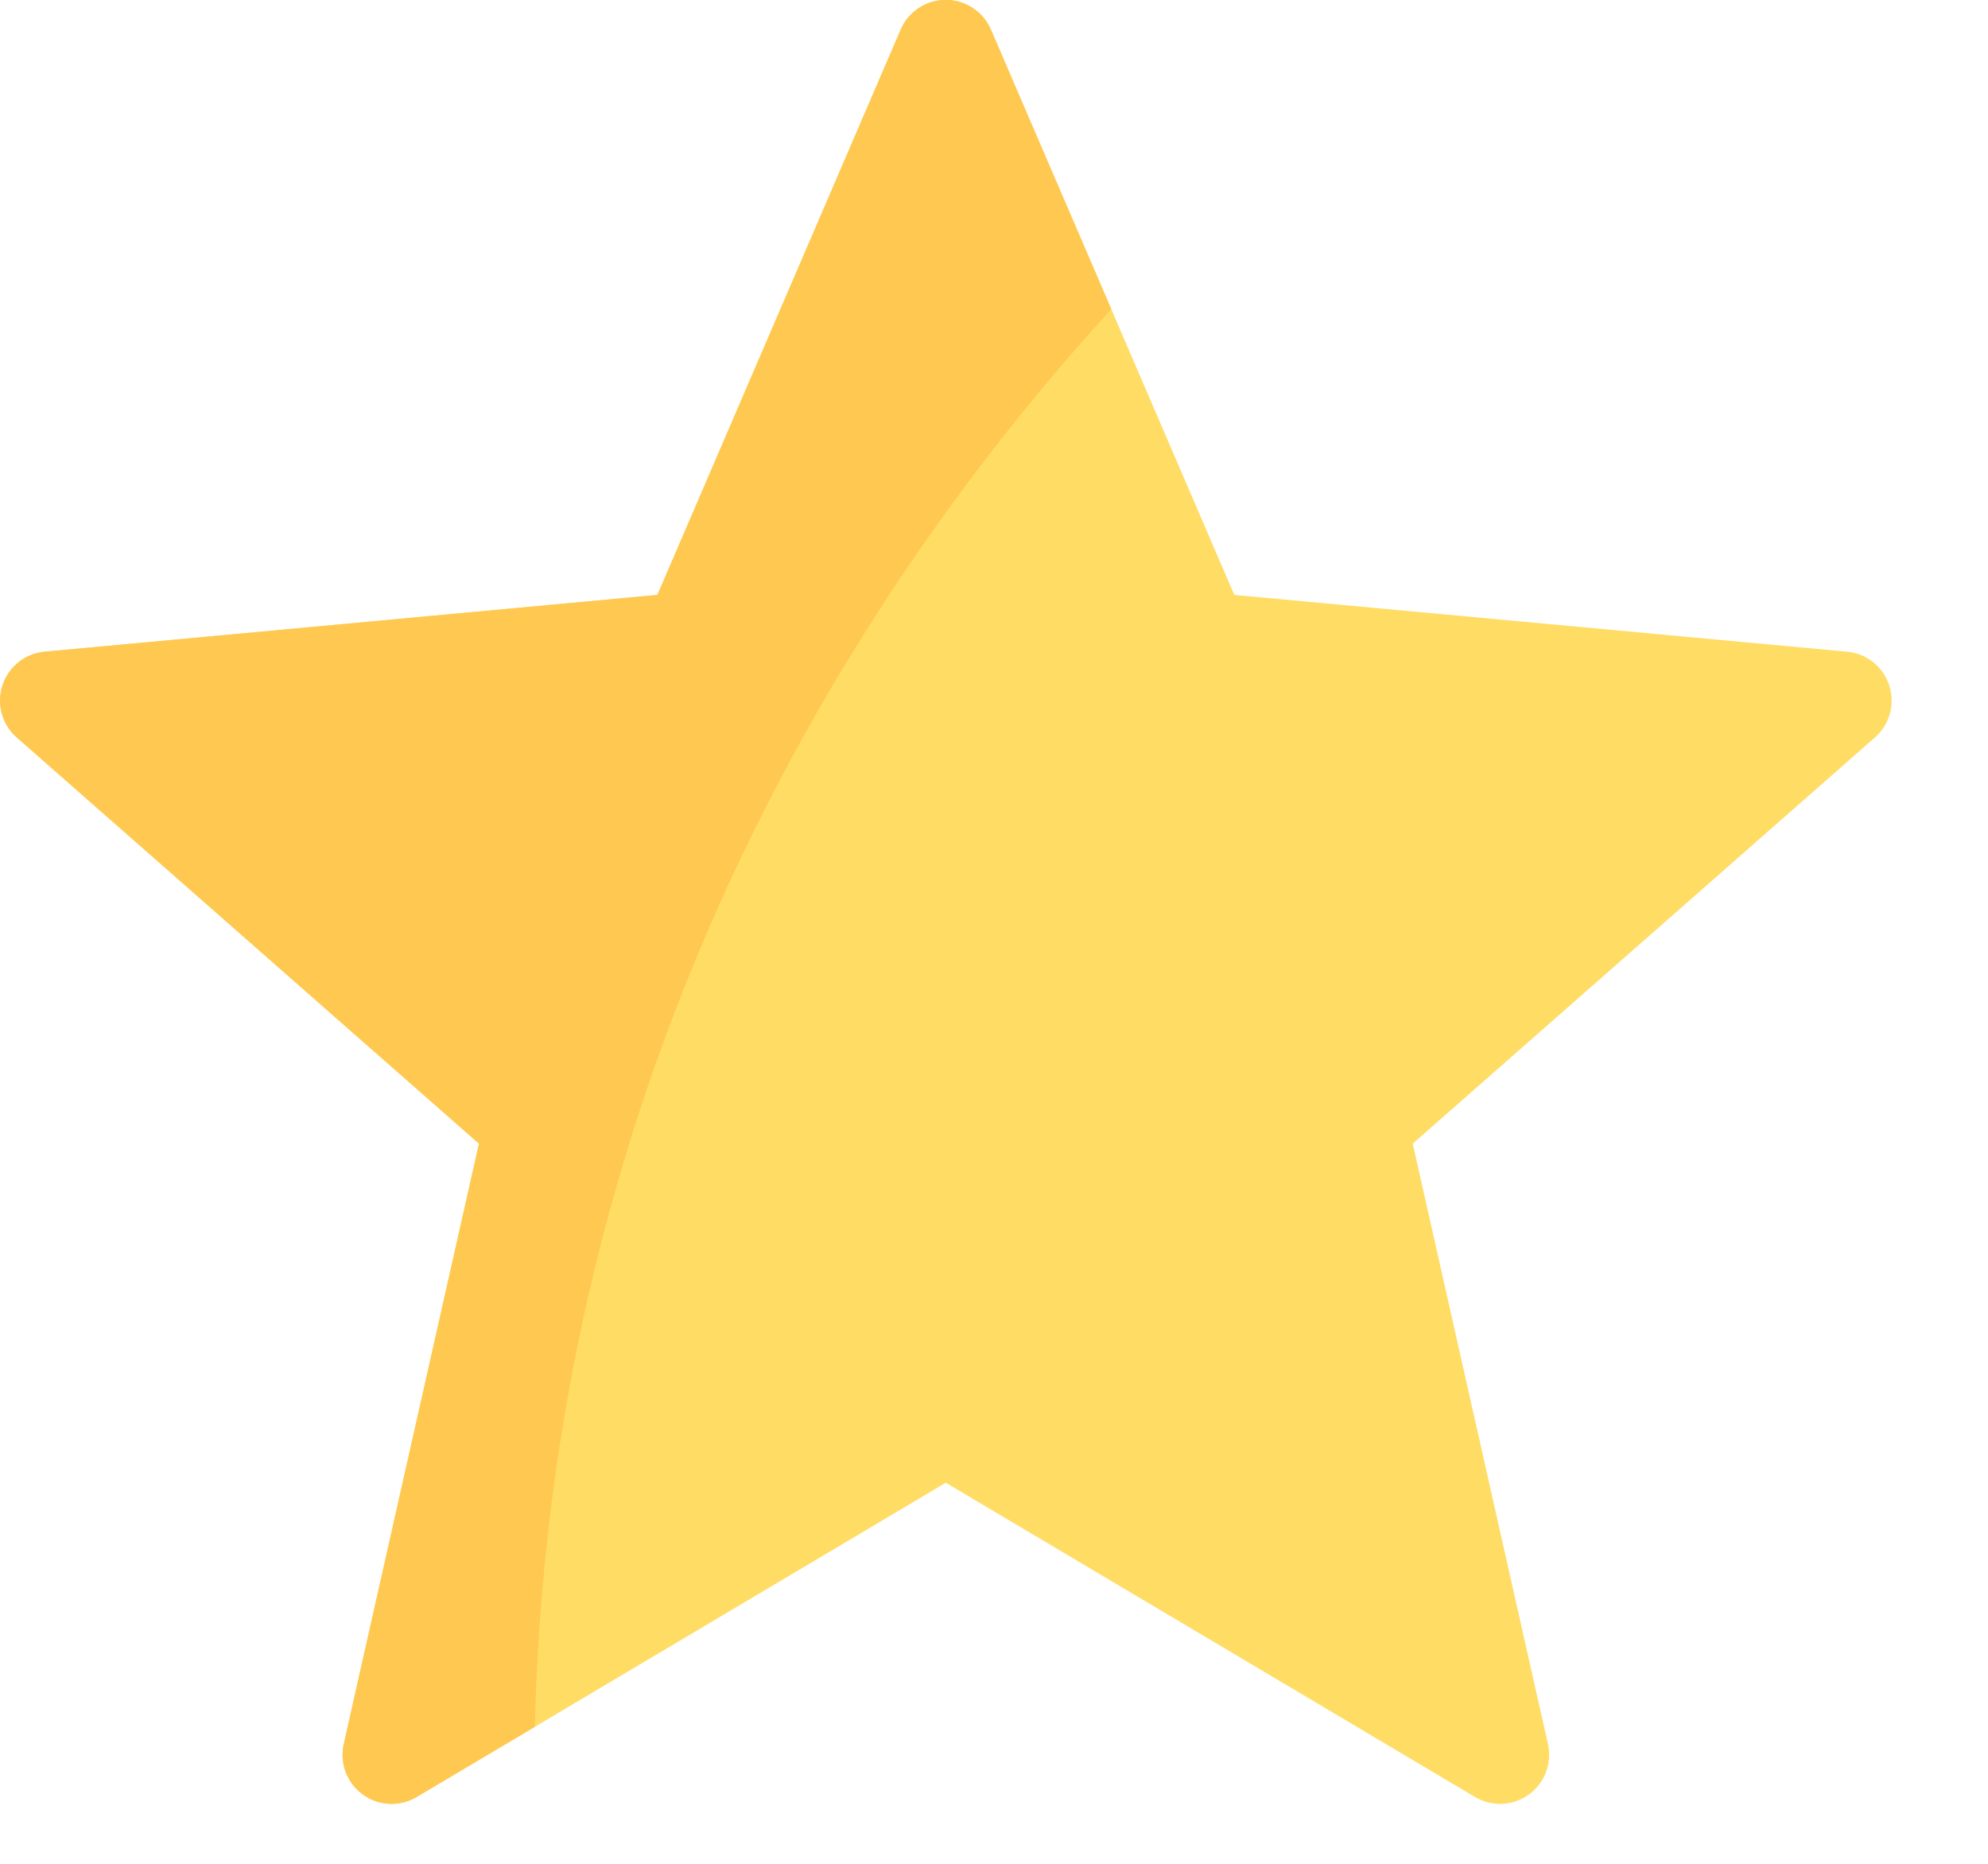 <?xml version="1.0" encoding="UTF-8"?> <svg xmlns="http://www.w3.org/2000/svg" width="16" height="15" fill="none"><path d="M14.866 5.245l-4.932-.457L7.975.238a.395.395 0 00-.726 0l-1.958 4.55-4.932.457a.395.395 0 00-.224.69l3.72 3.269-1.088 4.831a.395.395 0 00.587.427l4.258-2.529 4.259 2.529a.395.395 0 00.587-.427L11.37 9.204l3.72-3.269a.395.395 0 00-.223-.69z" fill="#FFDC64"></path><path d="M7.975.239a.395.395 0 00-.726 0L5.291 4.788l-4.932.457a.395.395 0 00-.224.69l3.72 3.269-1.088 4.831a.395.395 0 00.587.427l.95-.564c.132-5.415 2.648-9.229 4.64-11.41L7.975.238z" fill="#FFC850"></path></svg> 
